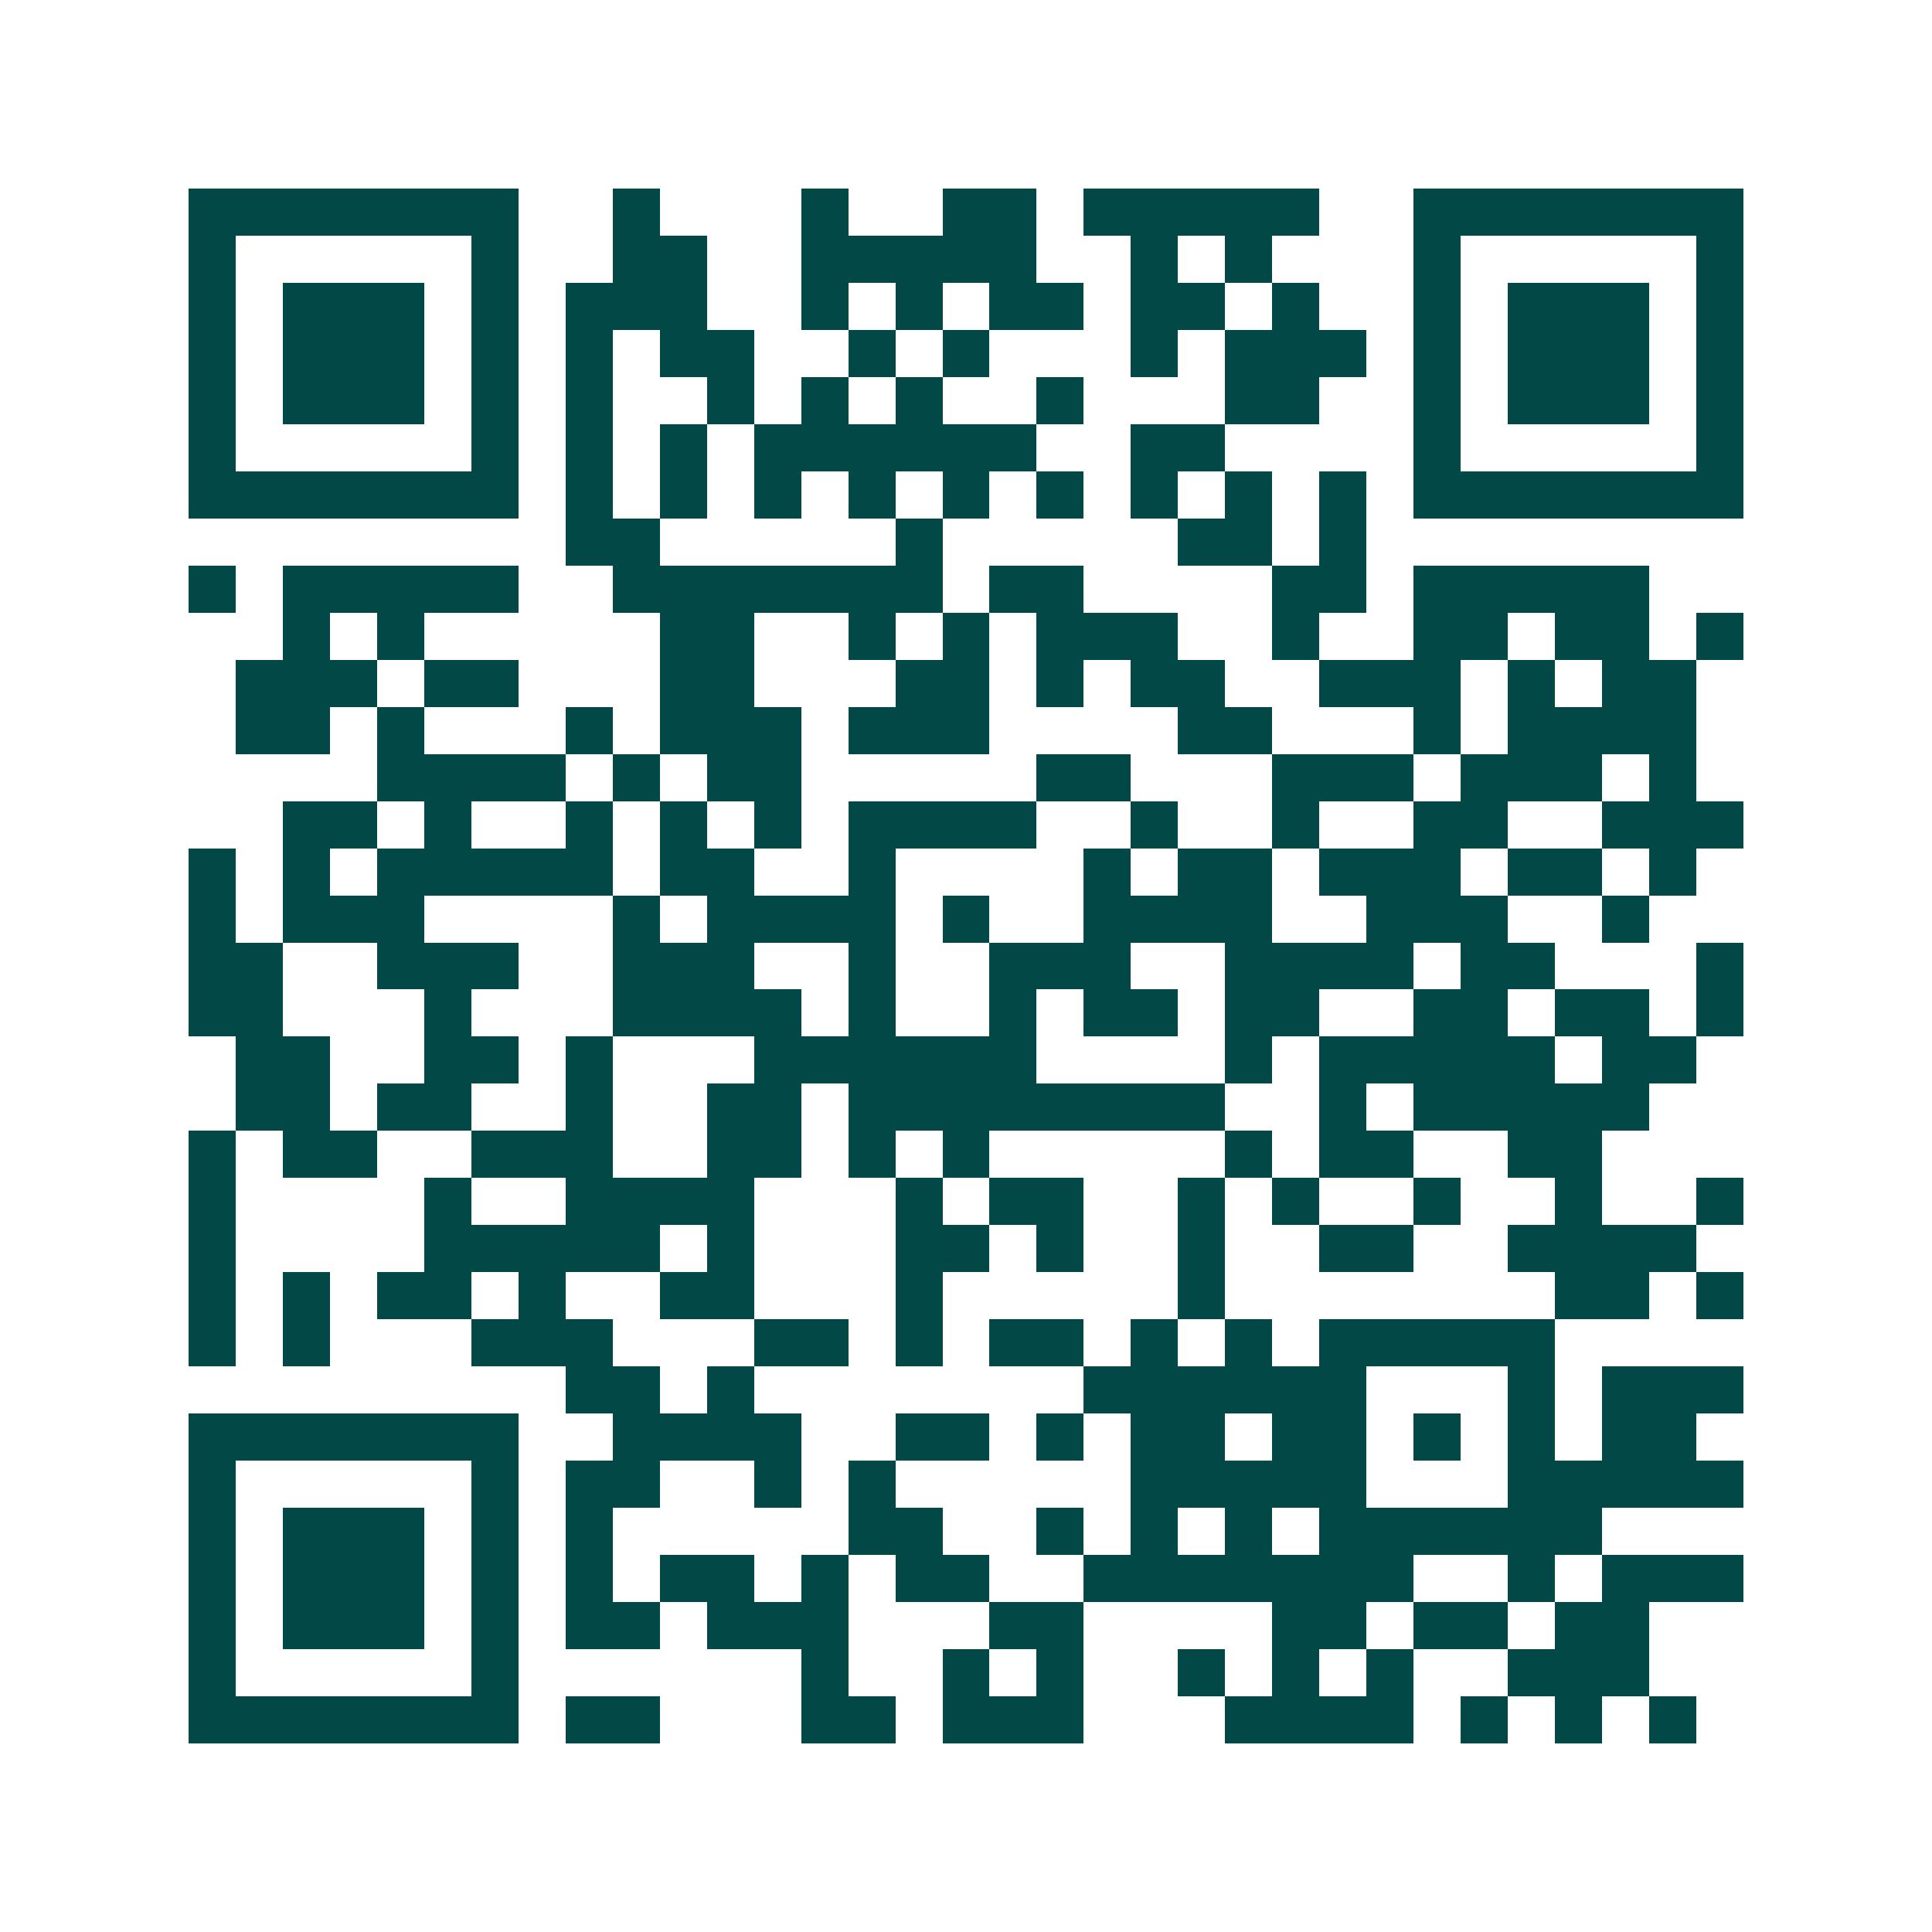<svg xmlns="http://www.w3.org/2000/svg" width="200" height="200" viewBox="0 0 41 41" shape-rendering="crispEdges"><path fill="#ffffff" d="M0 0h41v41H0z"/><path stroke="#014847" d="M4 4.5h7m2 0h1m3 0h1m2 0h2m1 0h5m2 0h7M4 5.5h1m5 0h1m2 0h2m2 0h5m2 0h1m1 0h1m3 0h1m5 0h1M4 6.5h1m1 0h3m1 0h1m1 0h3m2 0h1m1 0h1m1 0h2m1 0h2m1 0h1m2 0h1m1 0h3m1 0h1M4 7.5h1m1 0h3m1 0h1m1 0h1m1 0h2m2 0h1m1 0h1m3 0h1m1 0h3m1 0h1m1 0h3m1 0h1M4 8.5h1m1 0h3m1 0h1m1 0h1m2 0h1m1 0h1m1 0h1m2 0h1m3 0h2m2 0h1m1 0h3m1 0h1M4 9.5h1m5 0h1m1 0h1m1 0h1m1 0h6m2 0h2m4 0h1m5 0h1M4 10.5h7m1 0h1m1 0h1m1 0h1m1 0h1m1 0h1m1 0h1m1 0h1m1 0h1m1 0h1m1 0h7M12 11.5h2m5 0h1m5 0h2m1 0h1M4 12.5h1m1 0h5m2 0h7m1 0h2m4 0h2m1 0h5M6 13.5h1m1 0h1m5 0h2m2 0h1m1 0h1m1 0h3m2 0h1m2 0h2m1 0h2m1 0h1M5 14.5h3m1 0h2m3 0h2m3 0h2m1 0h1m1 0h2m2 0h3m1 0h1m1 0h2M5 15.5h2m1 0h1m3 0h1m1 0h3m1 0h3m4 0h2m3 0h1m1 0h4M8 16.5h4m1 0h1m1 0h2m5 0h2m3 0h3m1 0h3m1 0h1M6 17.5h2m1 0h1m2 0h1m1 0h1m1 0h1m1 0h4m2 0h1m2 0h1m2 0h2m2 0h3M4 18.5h1m1 0h1m1 0h5m1 0h2m2 0h1m4 0h1m1 0h2m1 0h3m1 0h2m1 0h1M4 19.5h1m1 0h3m4 0h1m1 0h4m1 0h1m2 0h4m2 0h3m2 0h1M4 20.5h2m2 0h3m2 0h3m2 0h1m2 0h3m2 0h4m1 0h2m3 0h1M4 21.5h2m3 0h1m3 0h4m1 0h1m2 0h1m1 0h2m1 0h2m2 0h2m1 0h2m1 0h1M5 22.5h2m2 0h2m1 0h1m3 0h6m4 0h1m1 0h5m1 0h2M5 23.5h2m1 0h2m2 0h1m2 0h2m1 0h8m2 0h1m1 0h5M4 24.5h1m1 0h2m2 0h3m2 0h2m1 0h1m1 0h1m5 0h1m1 0h2m2 0h2M4 25.5h1m4 0h1m2 0h4m3 0h1m1 0h2m2 0h1m1 0h1m2 0h1m2 0h1m2 0h1M4 26.5h1m4 0h5m1 0h1m3 0h2m1 0h1m2 0h1m2 0h2m2 0h4M4 27.5h1m1 0h1m1 0h2m1 0h1m2 0h2m3 0h1m5 0h1m7 0h2m1 0h1M4 28.5h1m1 0h1m3 0h3m3 0h2m1 0h1m1 0h2m1 0h1m1 0h1m1 0h5M12 29.5h2m1 0h1m7 0h6m3 0h1m1 0h3M4 30.5h7m2 0h4m2 0h2m1 0h1m1 0h2m1 0h2m1 0h1m1 0h1m1 0h2M4 31.5h1m5 0h1m1 0h2m2 0h1m1 0h1m5 0h5m3 0h5M4 32.5h1m1 0h3m1 0h1m1 0h1m5 0h2m2 0h1m1 0h1m1 0h1m1 0h6M4 33.5h1m1 0h3m1 0h1m1 0h1m1 0h2m1 0h1m1 0h2m2 0h7m2 0h1m1 0h3M4 34.5h1m1 0h3m1 0h1m1 0h2m1 0h3m3 0h2m4 0h2m1 0h2m1 0h2M4 35.5h1m5 0h1m6 0h1m2 0h1m1 0h1m2 0h1m1 0h1m1 0h1m2 0h3M4 36.5h7m1 0h2m3 0h2m1 0h3m3 0h4m1 0h1m1 0h1m1 0h1"/></svg>
